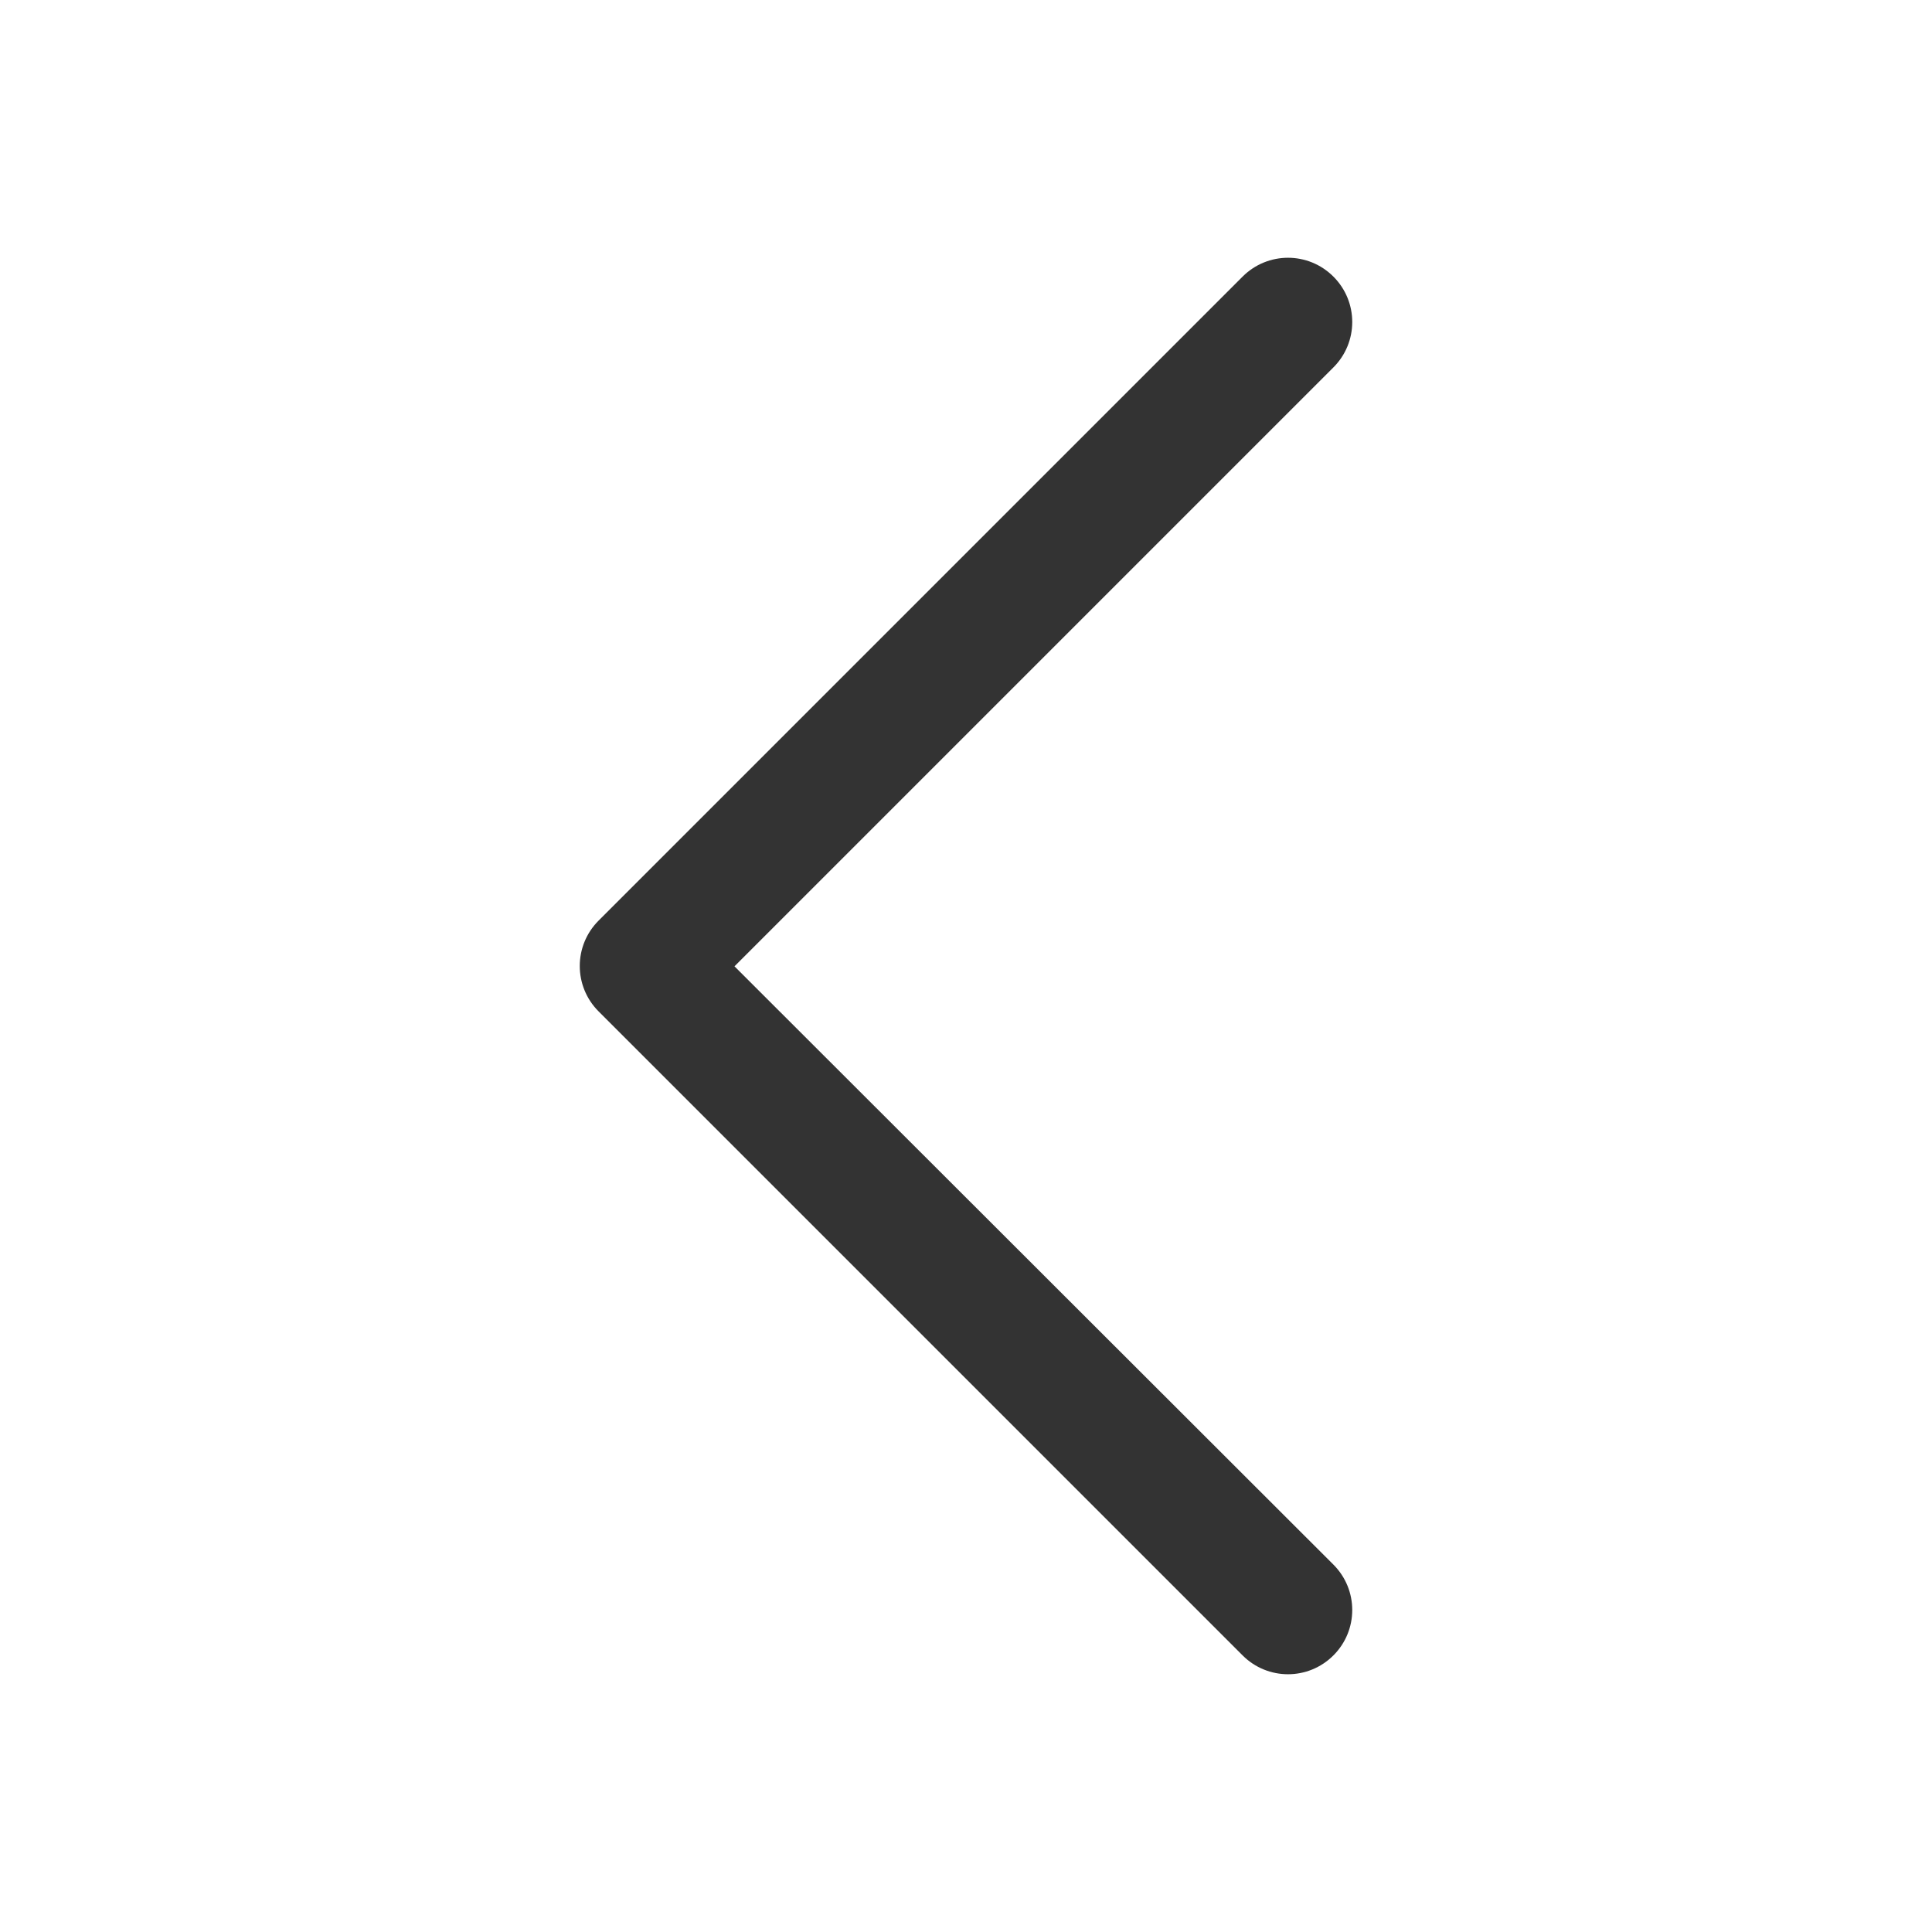 <?xml version="1.0" encoding="iso-8859-1"?>
<!-- Generator: Adobe Illustrator 24.3.0, SVG Export Plug-In . SVG Version: 6.00 Build 0)  -->
<svg version="1.1" xmlns="http://www.w3.org/2000/svg" xmlns:xlink="http://www.w3.org/1999/xlink" x="0px" y="0px"
	 viewBox="0 0 30 30" style="enable-background:new 0 0 30 30;" xml:space="preserve">
<g id="Layer_2" style="display:none;">
	<rect style="display:inline;fill:#FFFFFF;" width="30" height="30"/>
</g>
<g id="Layer_1">
	<path style="fill:#333333;" d="M20.705,24.295c0.39,0.39,0.39,1.02,0,1.41s-1.02,0.39-1.41,0l-10-10c-0.39-0.39-0.39-1.02,0-1.41
		l10-10c0.39-0.39,1.02-0.39,1.41,0s0.39,1.02,0,1.41l-9.3,9.3L20.705,24.295z"/>
</g>
</svg>
